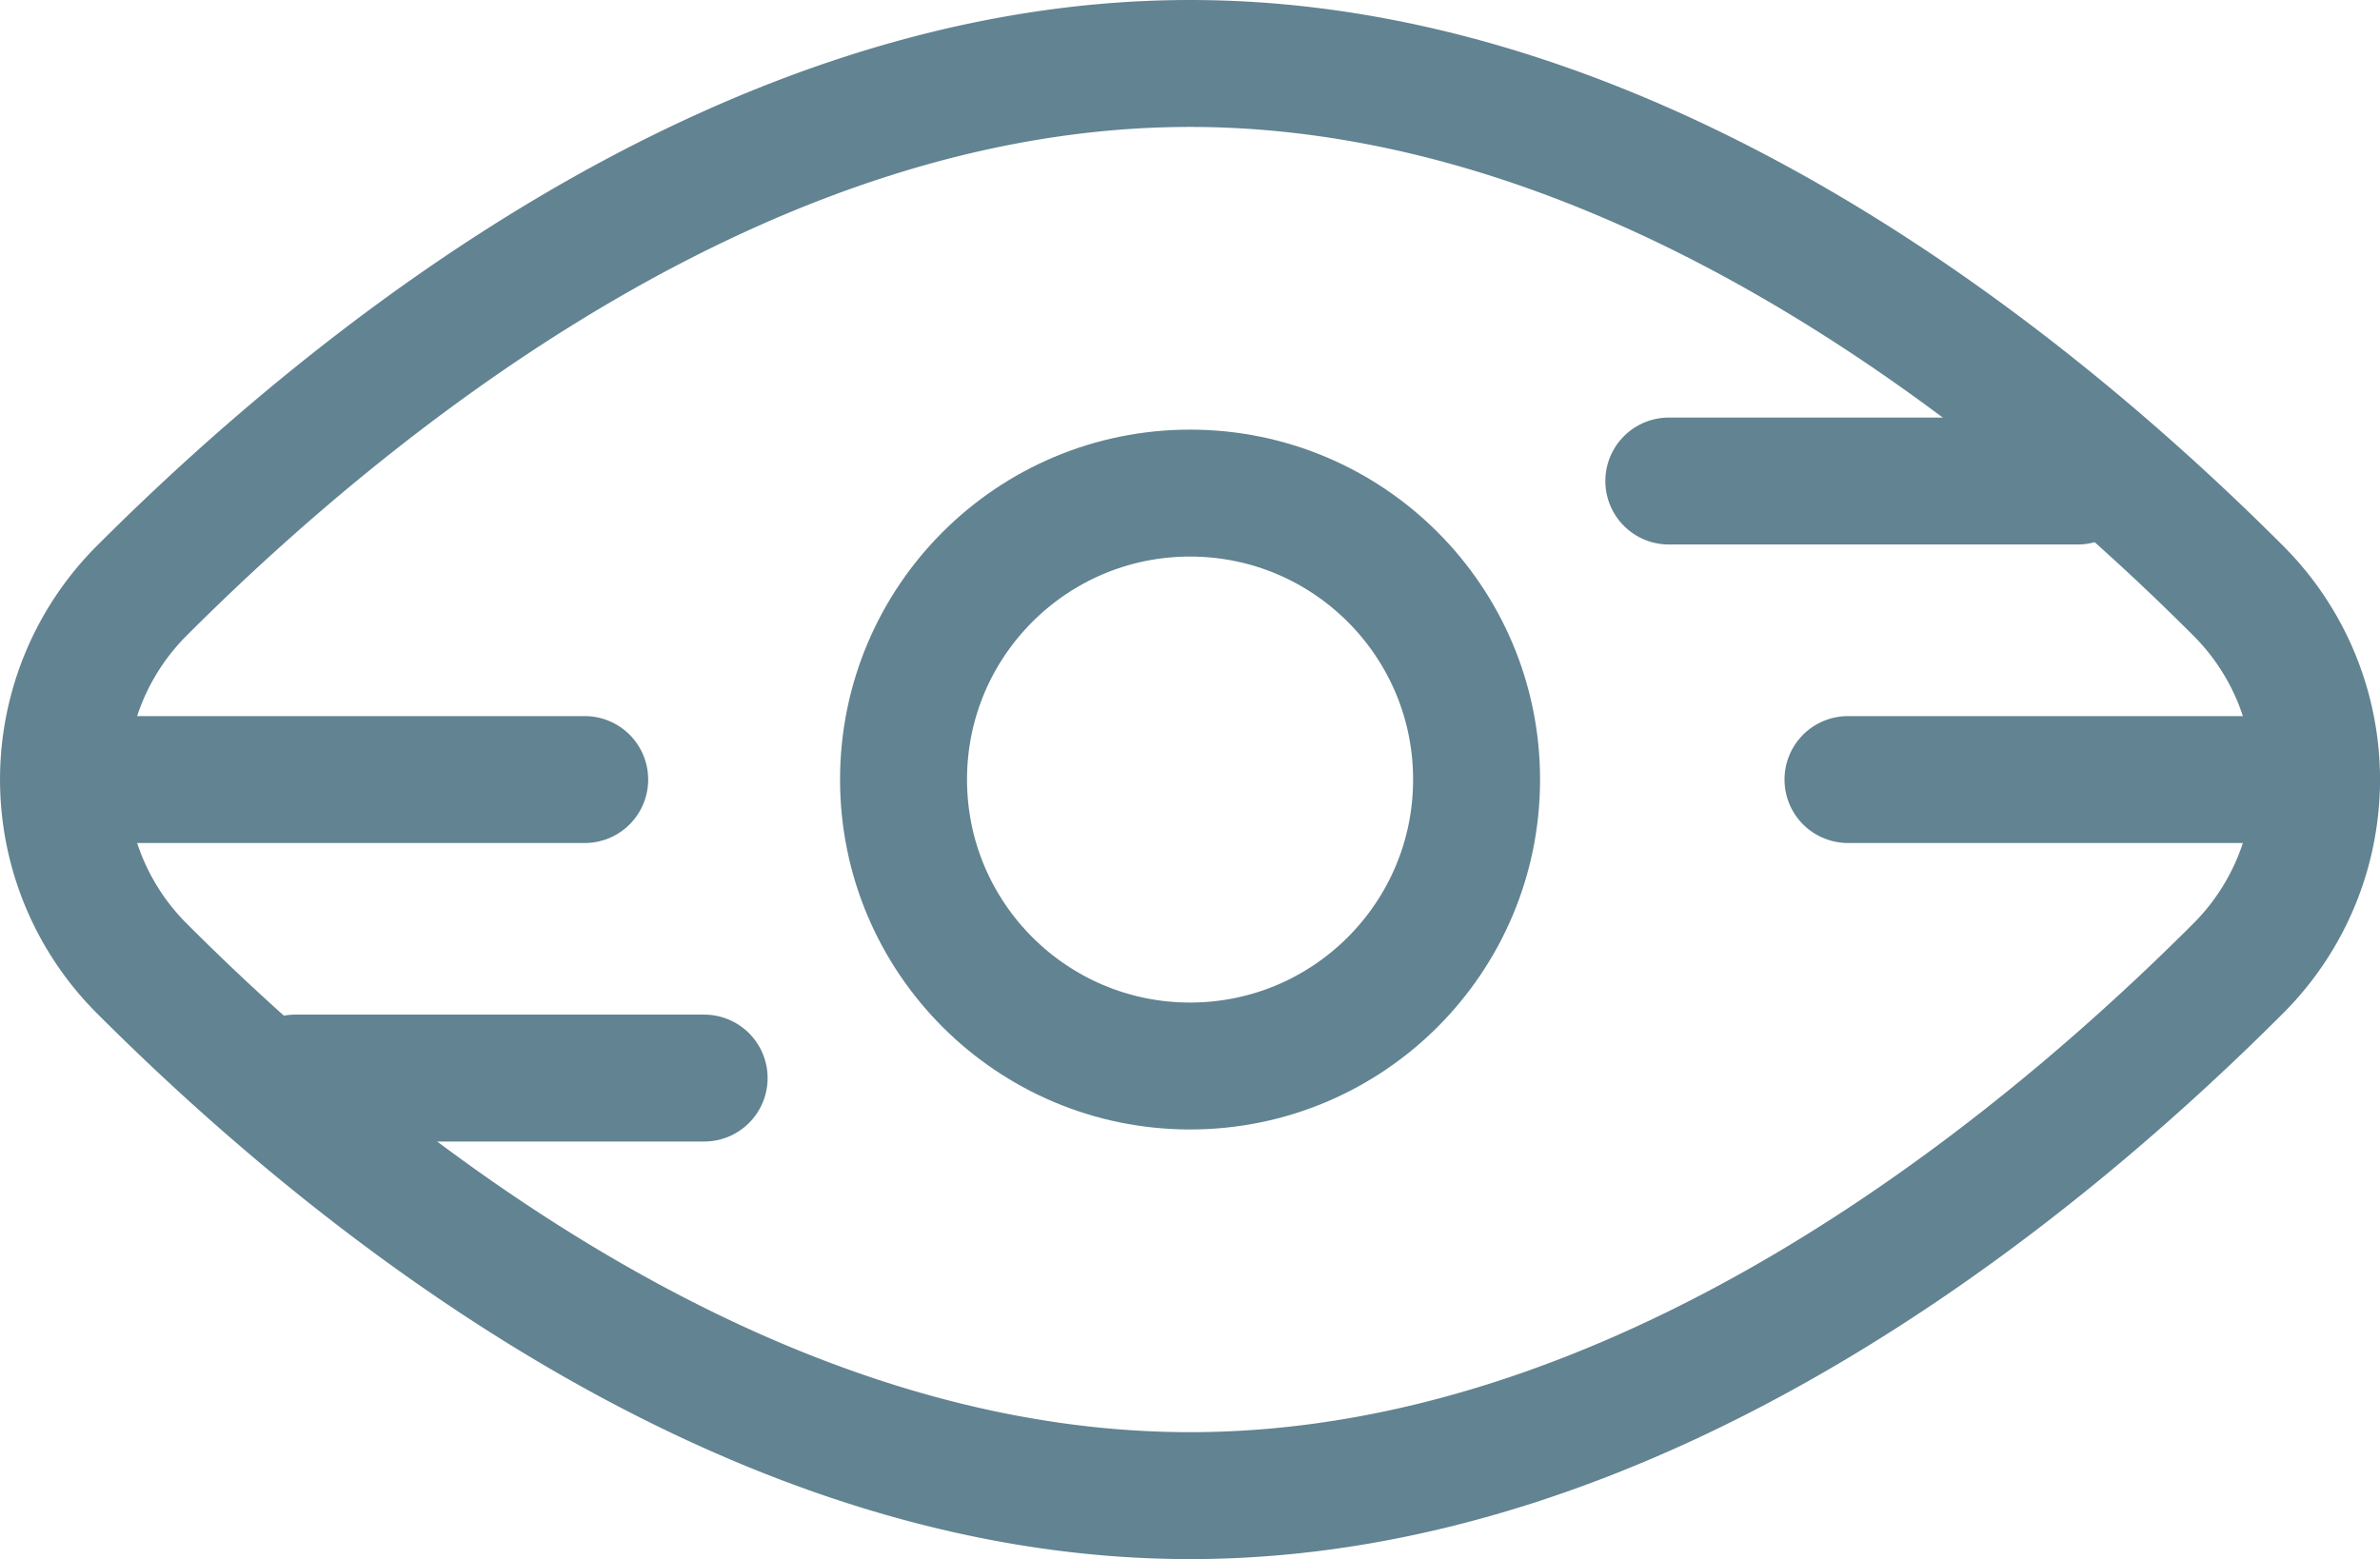 <svg xmlns="http://www.w3.org/2000/svg" width="39.854" height="26.114" viewBox="0 0 39.854 26.114"><g transform="translate(-1091.209 263.063)"><path d="M1128.687-253.171a4.471,4.471,0,0,1,0,6.33c-3.552,3.554-10.082,8.829-17.551,8.829s-14-5.275-17.551-8.829a4.472,4.472,0,0,1,0-6.33c3.552-3.553,10.083-8.829,17.551-8.829S1125.135-256.724,1128.687-253.171Z" fill="none" stroke="#628391" stroke-linecap="round" stroke-linejoin="round" stroke-width="2.126"/><circle cx="4.798" cy="4.798" r="4.798" transform="translate(1106.339 -254.804)" fill="none" stroke="#628391" stroke-miterlimit="10" stroke-width="2.126"/><line x1="7.846" transform="translate(1122.154 -250.006)" fill="none" stroke="#628391" stroke-linecap="round" stroke-linejoin="round" stroke-width="2.126"/><line x1="6.846" transform="translate(1119.154 -255.006)" fill="none" stroke="#628391" stroke-linecap="round" stroke-linejoin="round" stroke-width="2.126"/><line x1="7.846" transform="translate(1093.154 -250.006)" fill="none" stroke="#628391" stroke-linecap="round" stroke-linejoin="round" stroke-width="2.126"/><line x1="6.846" transform="translate(1096.154 -245.006)" fill="none" stroke="#628391" stroke-linecap="round" stroke-linejoin="round" stroke-width="2.126"/><path d="M1092.273-250.006" fill="none" stroke="#628391" stroke-linecap="round" stroke-linejoin="round" stroke-width="2.126"/></g></svg>